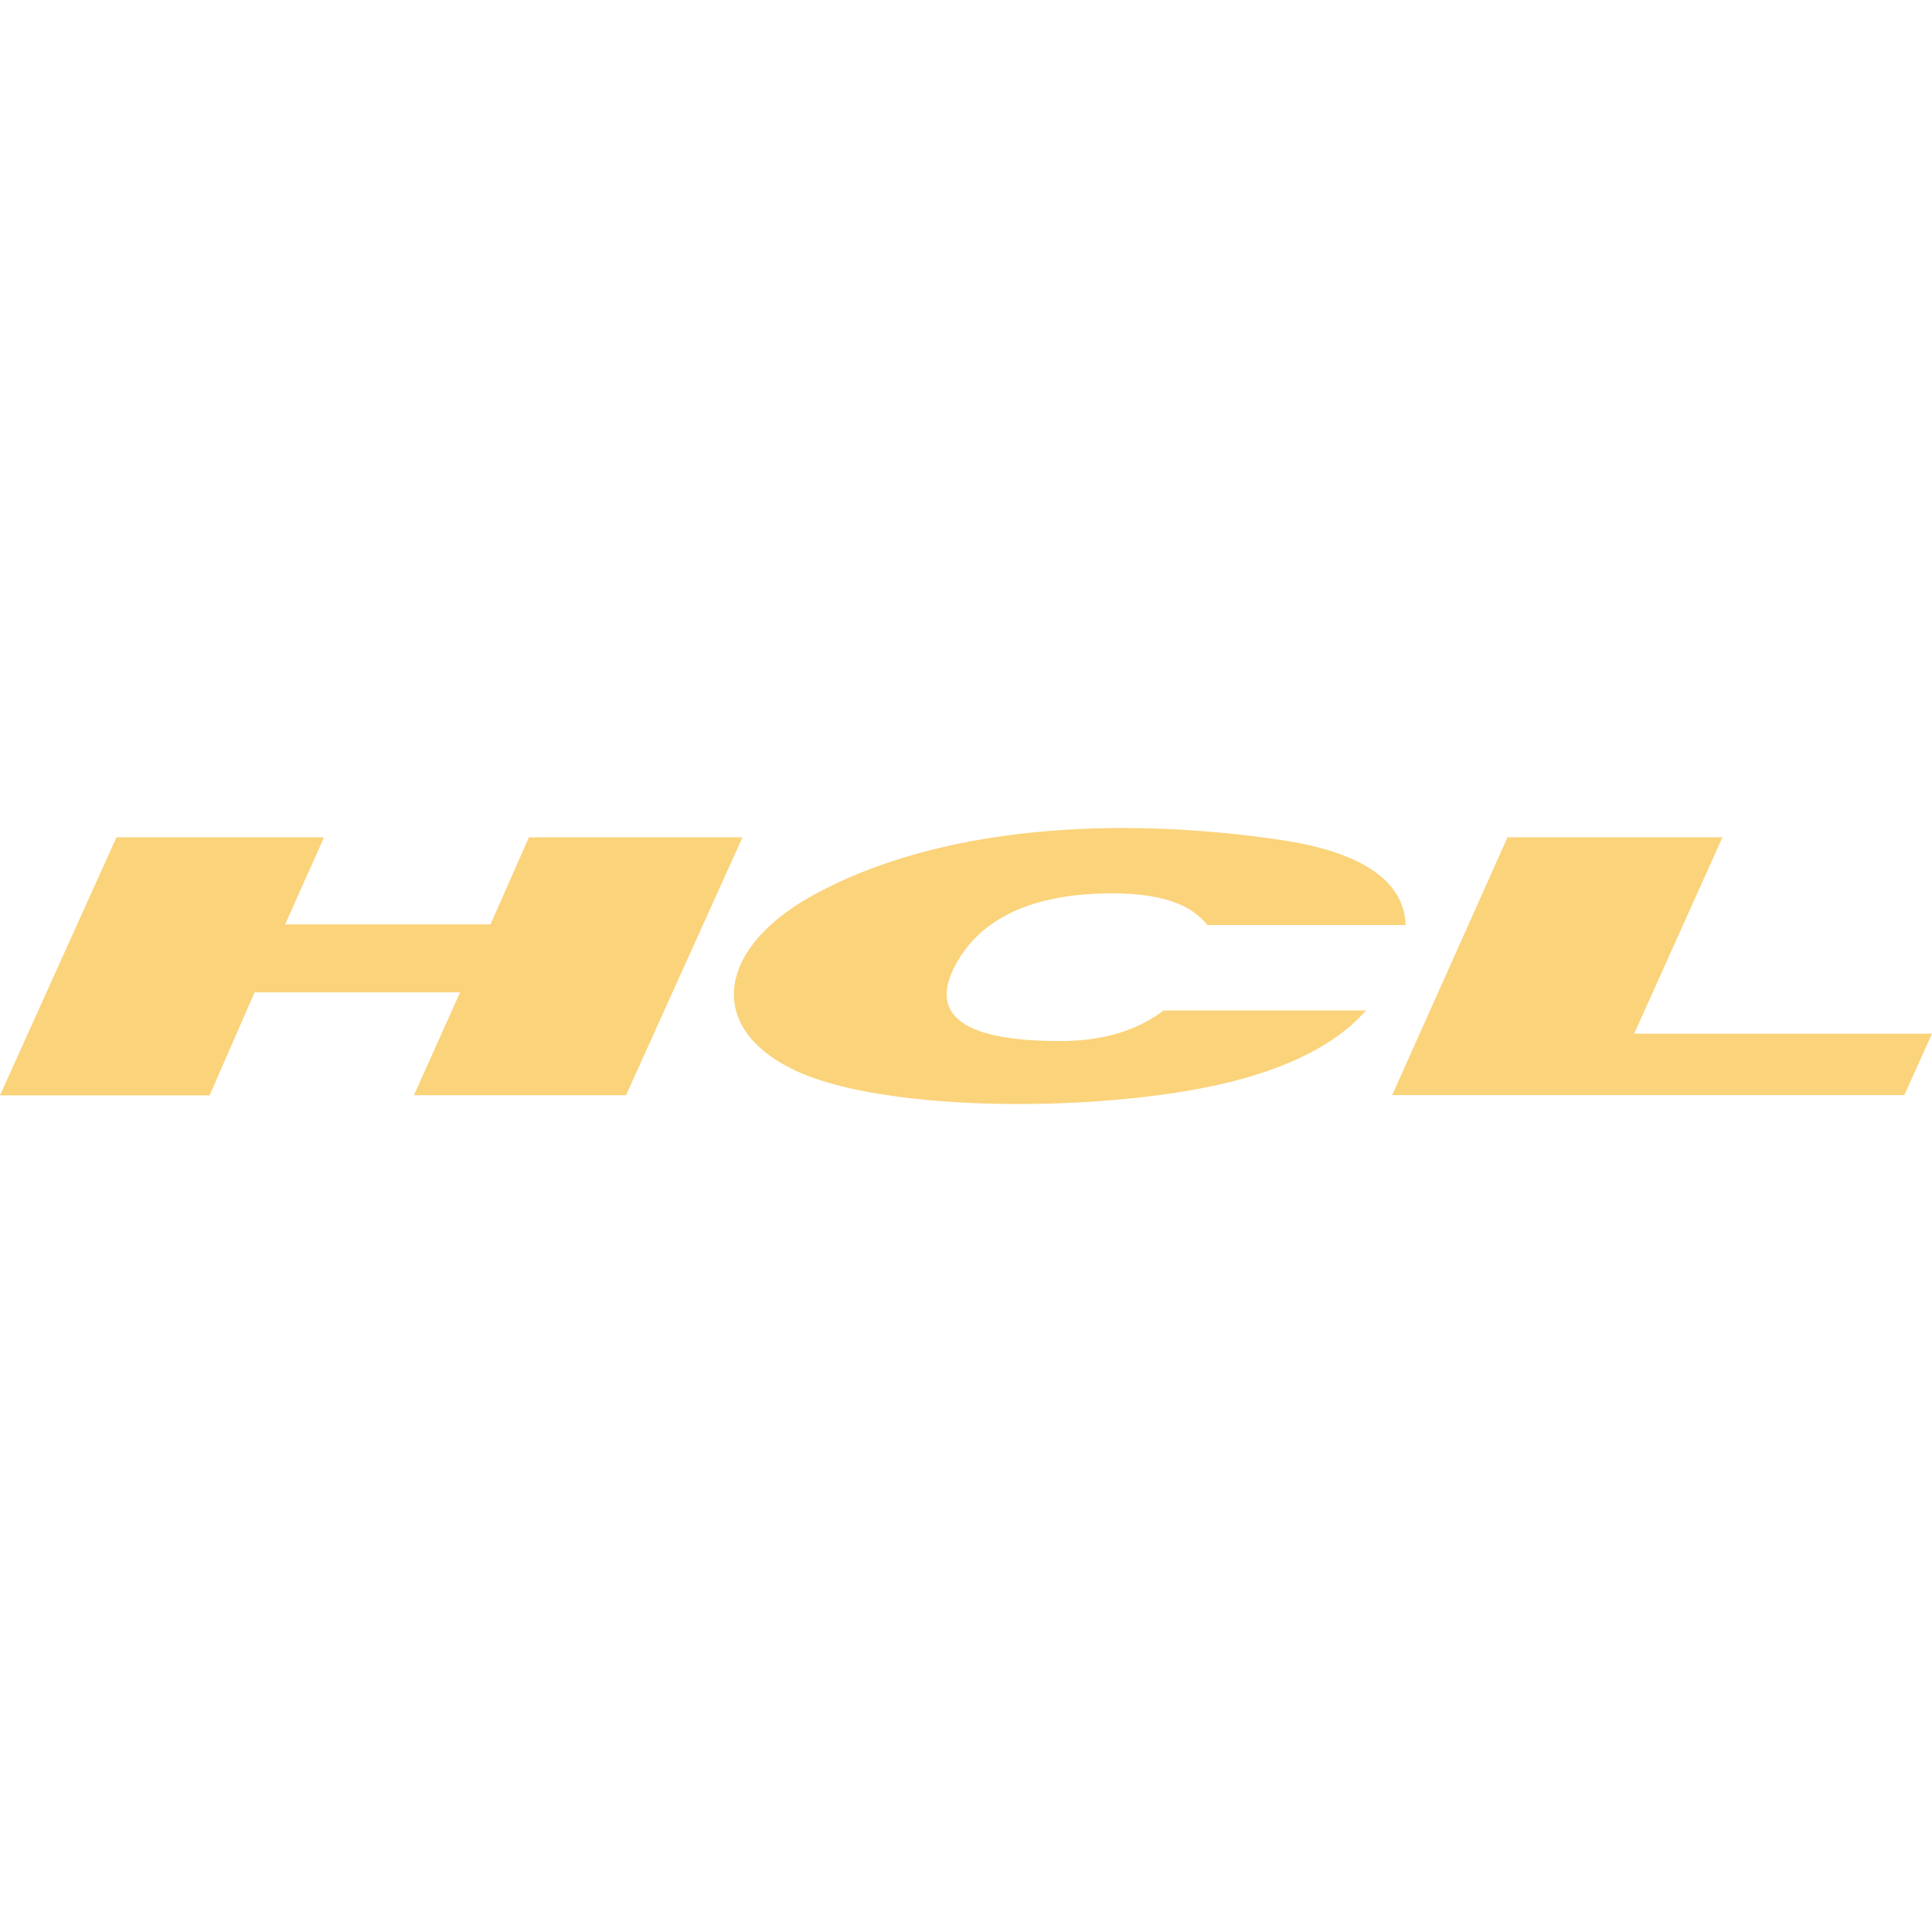 <svg role="img" width="32px" height="32px" viewBox="0 0 24 24" xmlns="http://www.w3.org/2000/svg"><title>HCL</title><path fill="#fbd37a" d="M21.397 10.401l-1.097 2.44H24l-.344.763H17.294l1.433-3.203zm-6.399 1.09h2.463c-.015-.538-.536-.911-1.567-1.059-2.035-.299-4.235-.172-5.802.693-1.235.686-1.329 1.718-.099 2.223 1.036.422 3.211.466 4.767.201 1.008-.171 1.778-.502 2.209-.997H14.454c-.326.251-.753.376-1.25.38-1.412.009-1.599-.418-1.353-.911.293-.58.907-.897 1.845-.922.738-.02 1.103.144 1.302.391M0 13.607h2.604l.558-1.279h2.553l-.573 1.277h2.635l1.446-3.203h-2.653l-.477 1.081H3.542l.483-1.081-2.578-.001Z"/></svg>